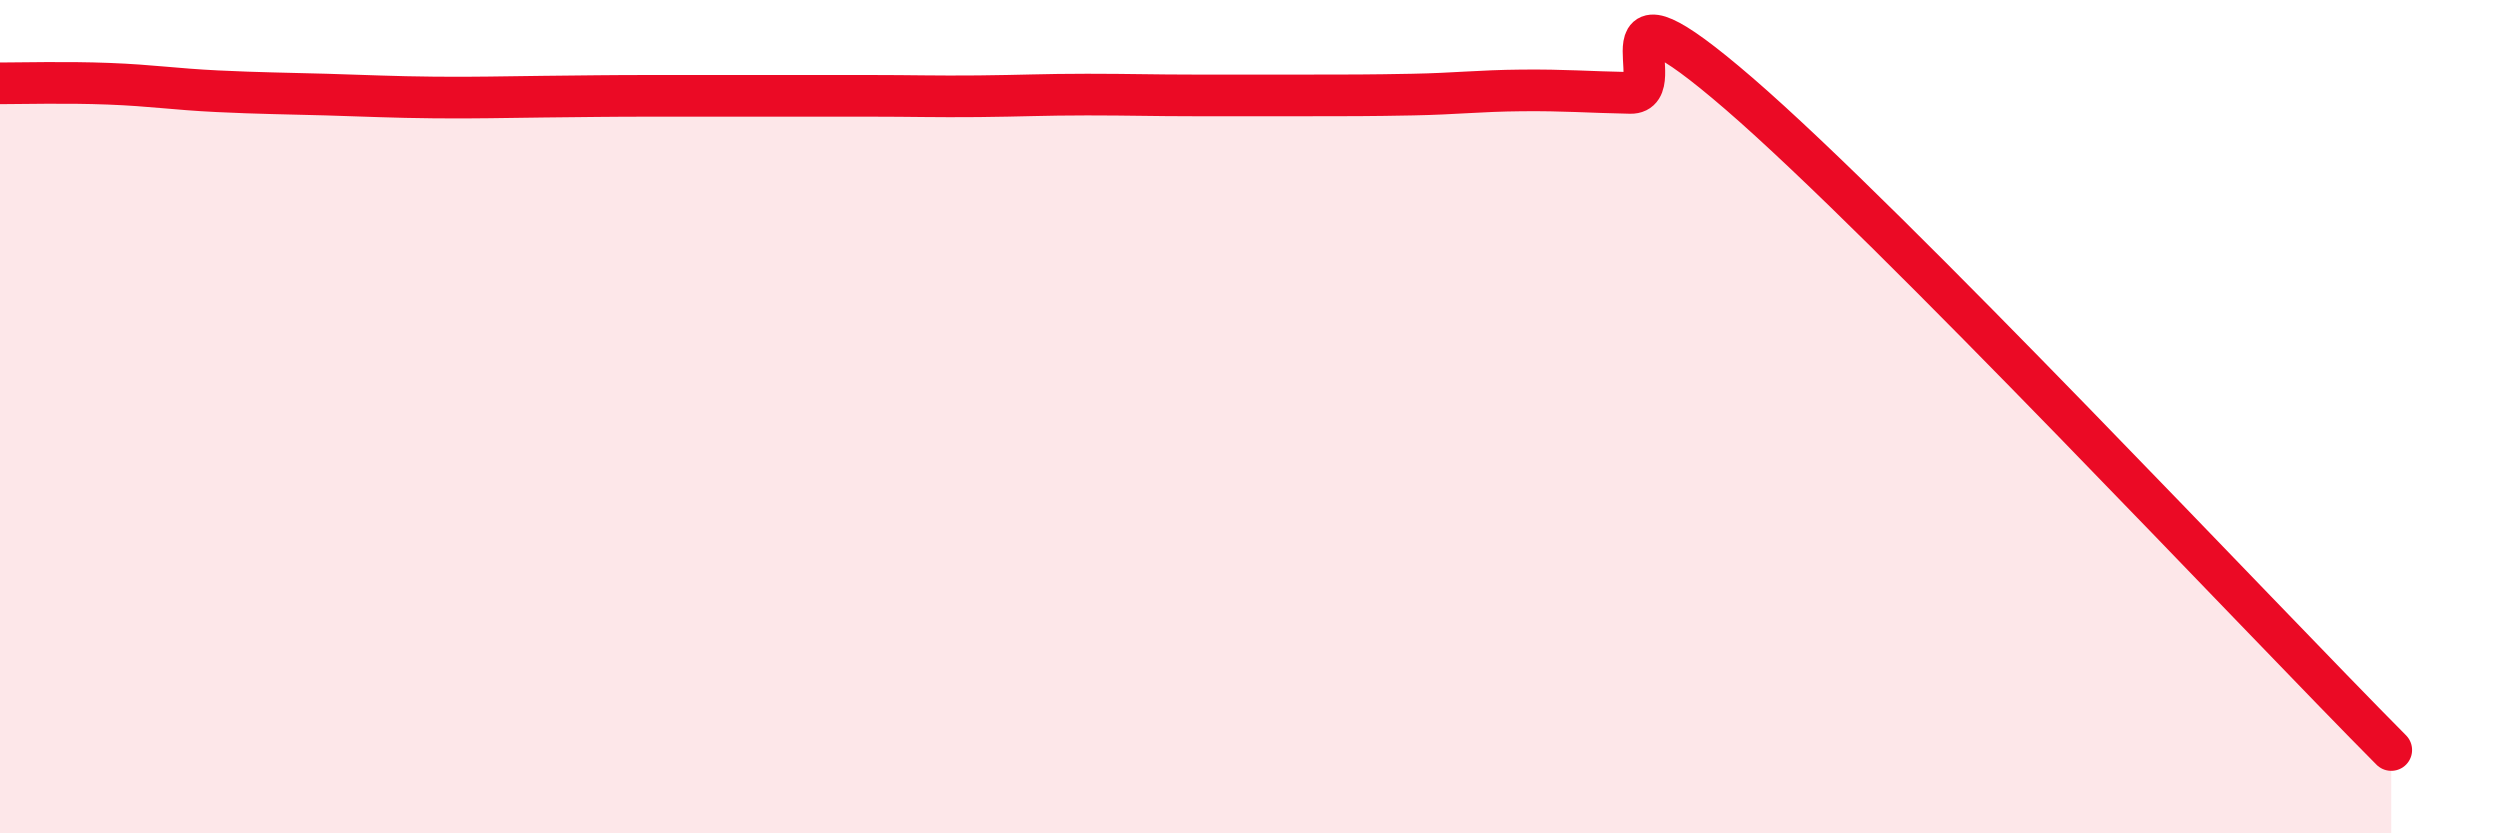 
    <svg width="60" height="20" viewBox="0 0 60 20" xmlns="http://www.w3.org/2000/svg">
      <path
        d="M 0,2 C 0.52,2 1.57,1.97 2.61,2.01 C 3.65,2.05 4.18,2.14 5.22,2.19 C 6.26,2.24 6.79,2.24 7.83,2.27 C 8.87,2.3 9.39,2.33 10.43,2.34 C 11.47,2.35 12,2.33 13.04,2.32 C 14.08,2.31 14.61,2.3 15.65,2.3 C 16.69,2.3 17.22,2.3 18.26,2.3 C 19.3,2.3 19.83,2.3 20.87,2.3 C 21.91,2.3 22.44,2.32 23.48,2.31 C 24.52,2.3 25.05,2.27 26.09,2.27 C 27.13,2.27 27.66,2.29 28.7,2.29 C 29.74,2.29 30.26,2.29 31.3,2.29 C 32.34,2.29 32.87,2.29 33.91,2.27 C 34.95,2.25 35.48,2.18 36.52,2.17 C 37.56,2.16 38.09,2.21 39.13,2.23 C 40.17,2.25 38.09,-0.9 41.74,2.25 C 45.39,5.4 54.26,14.85 57.39,18L57.39 20L0 20Z"
        fill="#EB0A25"
        opacity="0.1"
        stroke-linecap="round"
        stroke-linejoin="round"
      />
      <path
        d="M 0,2 C 0.52,2 1.57,1.97 2.61,2.01 C 3.65,2.05 4.18,2.14 5.22,2.19 C 6.26,2.24 6.79,2.24 7.83,2.27 C 8.87,2.3 9.39,2.33 10.43,2.34 C 11.47,2.35 12,2.33 13.04,2.32 C 14.08,2.31 14.61,2.3 15.65,2.3 C 16.69,2.3 17.22,2.3 18.26,2.3 C 19.3,2.3 19.83,2.3 20.87,2.3 C 21.91,2.3 22.44,2.32 23.48,2.31 C 24.52,2.3 25.05,2.27 26.09,2.27 C 27.13,2.27 27.66,2.29 28.7,2.29 C 29.74,2.29 30.26,2.29 31.3,2.29 C 32.34,2.29 32.87,2.29 33.91,2.27 C 34.95,2.25 35.48,2.18 36.52,2.17 C 37.56,2.16 38.09,2.21 39.13,2.23 C 40.17,2.25 38.09,-0.9 41.74,2.25 C 45.39,5.4 54.26,14.85 57.39,18"
        stroke="#EB0A25"
        stroke-width="1"
        fill="none"
        stroke-linecap="round"
        stroke-linejoin="round"
      />
    </svg>
  